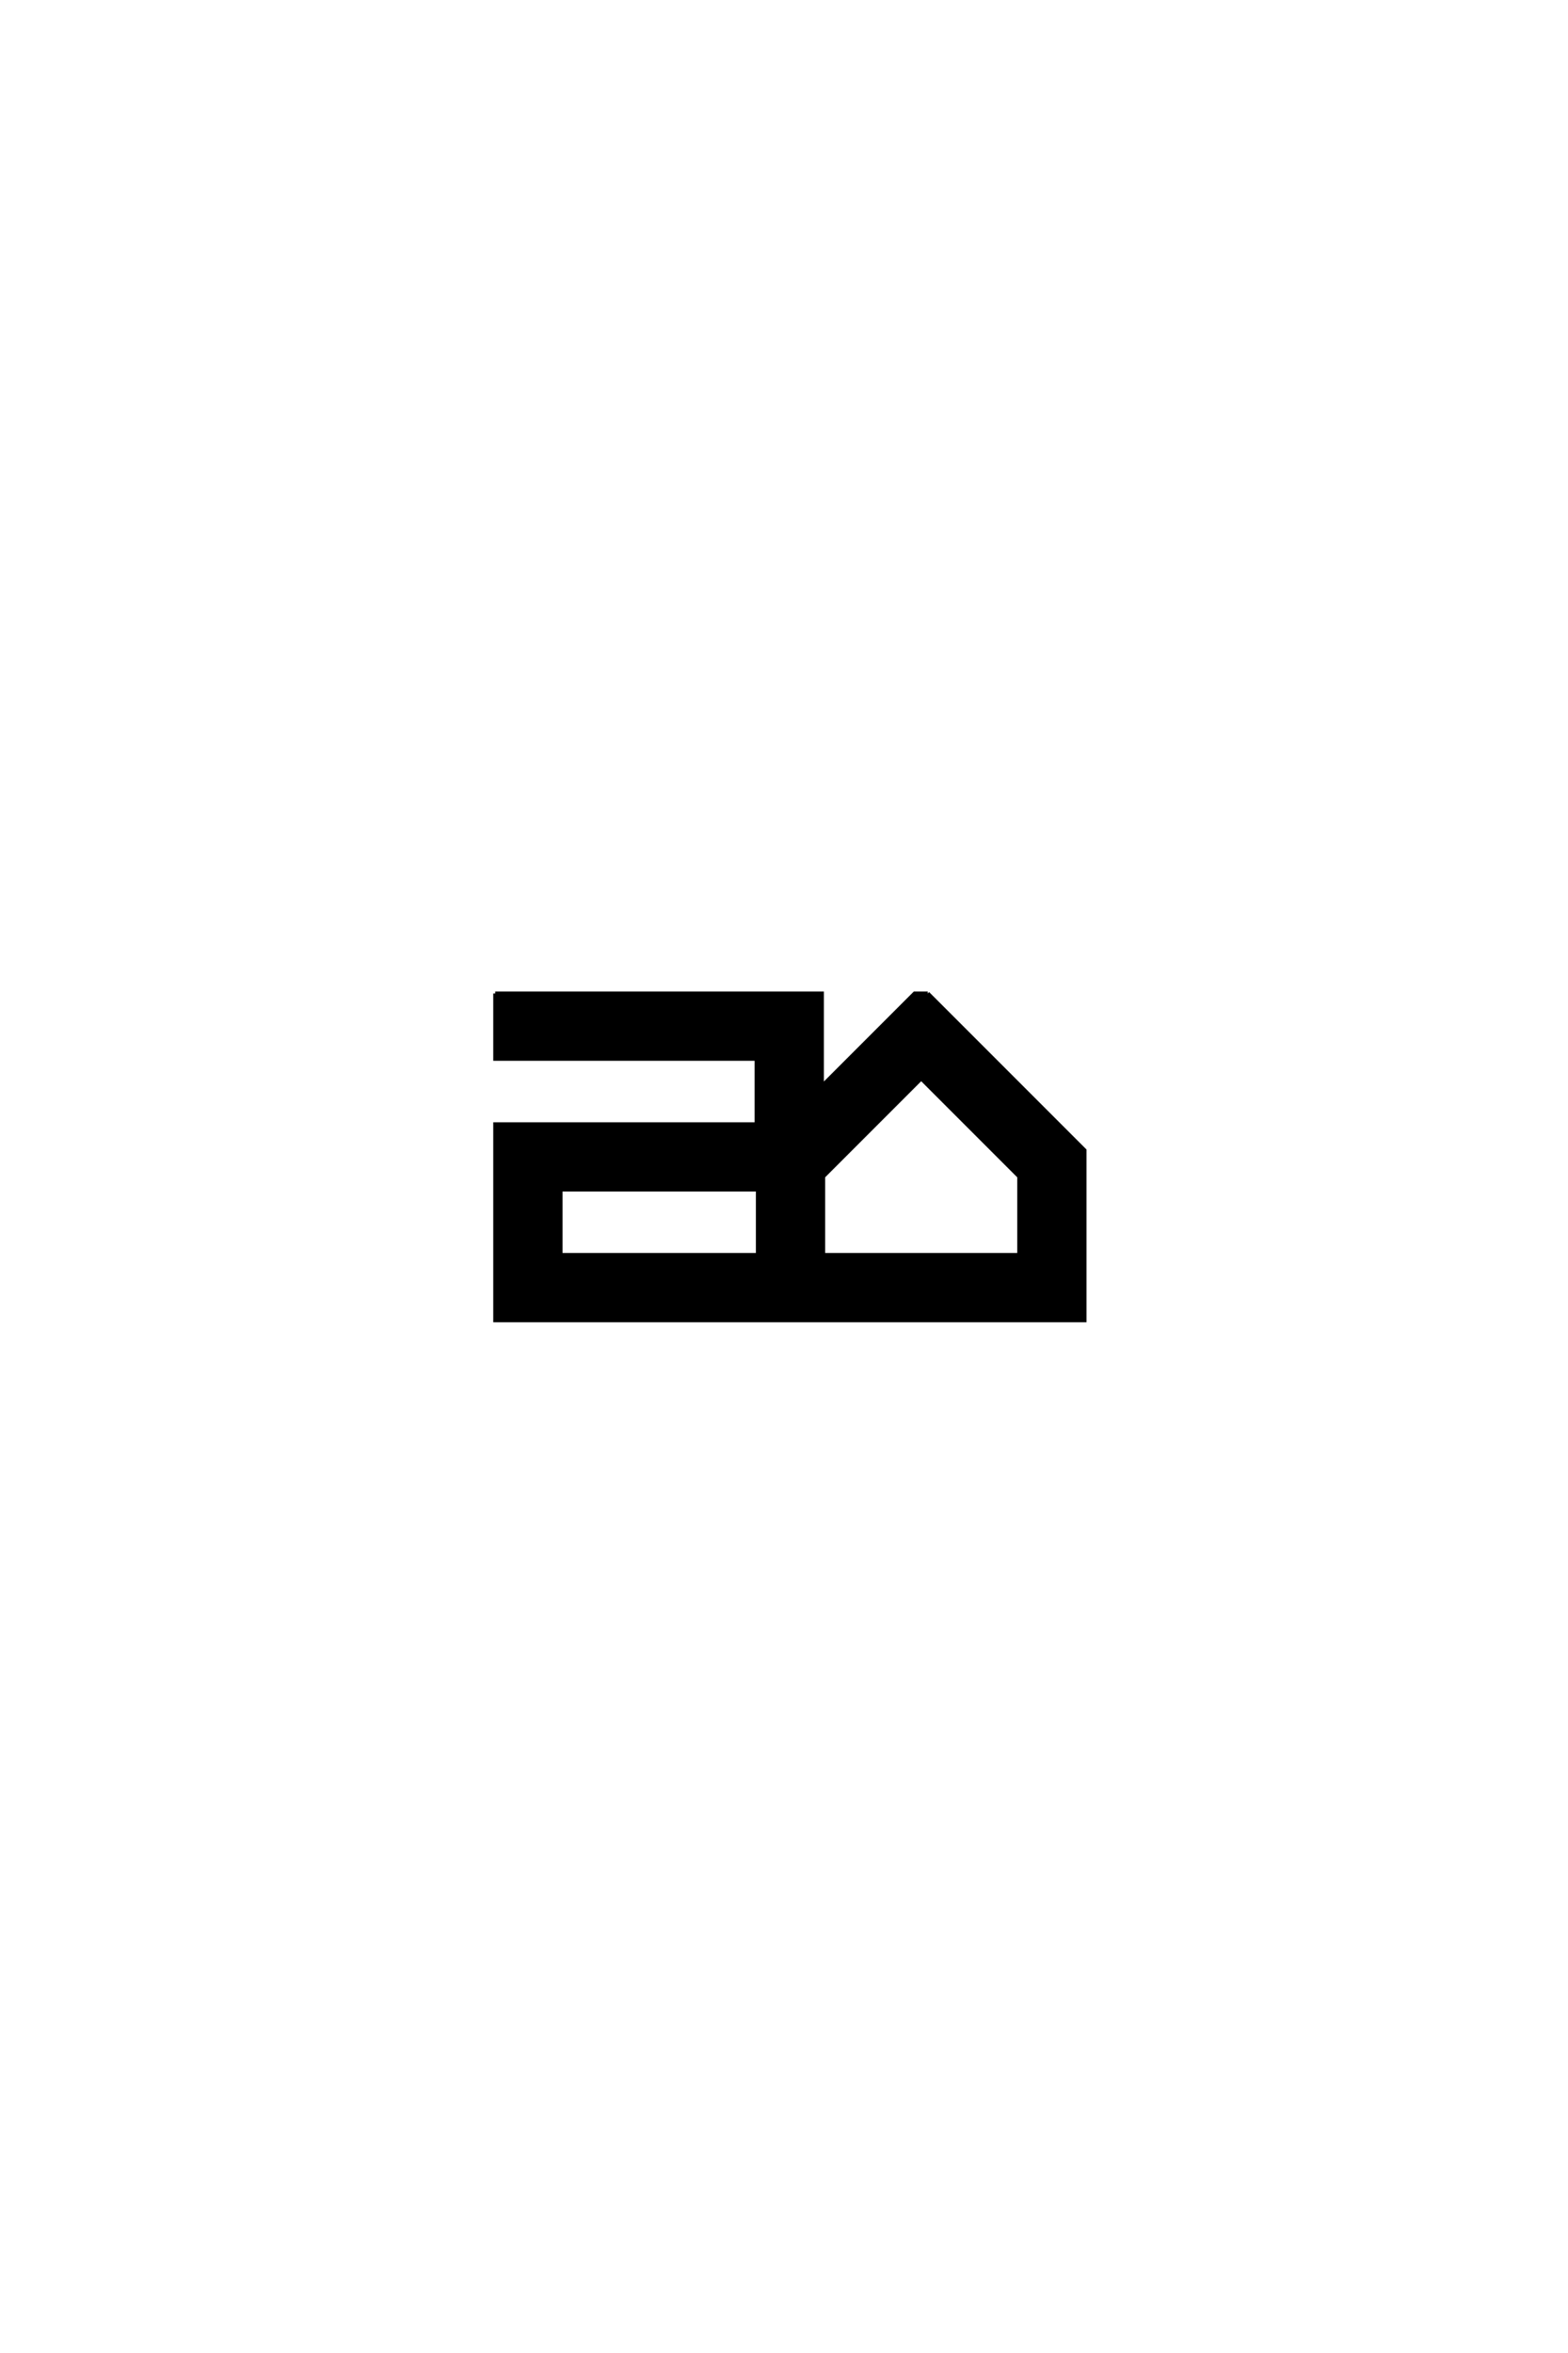 <?xml version='1.0' encoding='UTF-8'?>
<!DOCTYPE svg PUBLIC "-//W3C//DTD SVG 1.0//EN"
"http://www.w3.org/TR/2001/REC-SVG-20010904/DTD/svg10.dtd">

<svg xmlns='http://www.w3.org/2000/svg' version='1.0' width='40.0' height='60.0'>

 <g transform='scale(0.1 -0.1) translate(110.0 -370.0)'>
  <path d='M16.328 116.672
L99.672 116.672
L99.672 66.672
L33 66.672
L33 50
L99.672 50
L99.672 33.328
L16.328 33.328
L16.328 83.328
L83 83.328
L83 100
L16.328 100
L16.328 116.672
L16.328 116.672
M125 95
L100 70
L100 50
L150 50
L150 70
L125 95
L125 95
M126.672 116.672
L166.672 76.672
L166.672 33.328
L83.328 33.328
L83.328 76.672
L123.328 116.672
L126.672 116.672
' style='fill: #000000; stroke: #000000'/>
 </g>
</svg>
